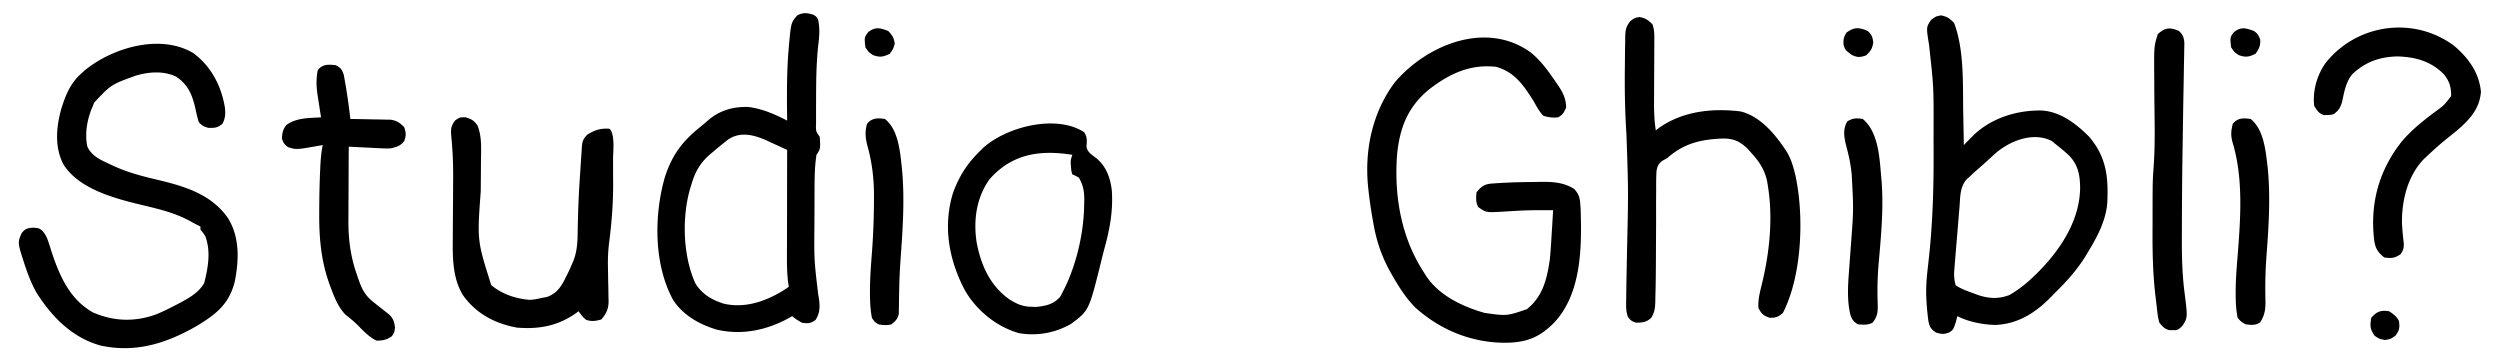 <svg xmlns="http://www.w3.org/2000/svg" width="1534" height="222"><path d="M939 32c6.386 5.062 10.943 11.452 15.5 18.125l1.603 2.315c2.972 4.496 4.765 8.016 4.897 13.56-1.346 2.948-2.086 4.543-5 6-3.212.321-5.948.07-9-1-2.607-2.62-4.192-5.798-6-9-6.106-9.593-11.52-17.787-23-21-16.265-1.838-29.21 4.568-41.688 14.313-12.482 10.598-17.305 22.85-19.03 39.066-1.939 24.95 2.211 50.437 15.718 71.621l1.977 3.203c8.027 12.091 22.29 18.91 36.023 22.797 13.45 1.917 13.45 1.917 25.887-2.262 9.875-7.887 12.395-18.76 14.113-30.738.49-5.223.818-10.451 1.125-15.688l.262-4.185c.21-3.375.414-6.751.613-10.127-7.255-.062-14.477-.083-21.723.324l-3.19.178a724.97 724.97 0 0 0-6.405.406c-9.855.519-9.855.519-14.682-2.908-1.546-3.092-1.294-5.594-1-9 2.481-3.143 4.48-4.813 8.488-5.305a349.654 349.654 0 0 1 24.188-.99 306.65 306.65 0 0 0 4.04-.062c8.229-.178 16.146-.254 23.284 4.357 2.812 3.206 3.433 5.307 3.688 9.563l.199 2.878c.737 23.157.573 51.54-16.188 69.461-9.116 9.25-17.186 12.313-30.011 12.41-20.61 0-39.663-7.703-55.094-21.457-5.79-5.817-9.884-12.275-13.969-19.355l-1.515-2.624c-5.138-9.222-8.389-18.56-10.235-28.939l-.499-2.717a289.795 289.795 0 0 1-2.626-17.97l-.243-2.125c-2.36-22.955 2.496-46.096 16.388-64.656C875.678 27.272 911.957 12.662 939 32ZM118.832 32.73C129.602 40.82 135.82 52.743 138 66c.36 4.024.348 6.318-1.5 9.938-3.045 2.511-4.674 2.59-8.5 2.53-2.771-.649-4.011-1.396-6-3.468a71.491 71.491 0 0 1-1.938-7.688C118.156 58.763 115.672 51.986 108 47c-7.677-3.685-16.95-2.946-24.938-.5-14.902 5.4-14.902 5.4-25.28 16.45-.259.676-.516 1.353-.782 2.05l-.906 2.082C53.358 74.111 51.949 82.56 53.625 90c2.743 5.984 8.613 8.35 14.313 11l2.285 1.064c8.286 3.755 16.767 5.992 25.601 8.073 16.89 4.013 33.79 8.775 44.176 23.863 7.23 11.908 6.642 25.844 4 39-3.456 13.527-11.317 19.745-22.876 26.77-18.765 10.869-37.798 16.951-59.382 12.261-17.484-4.818-29.98-17.623-39.43-32.594-2.817-5.03-4.837-10.181-6.687-15.625l-.76-2.23c-4.092-12.777-4.092-12.777-1.553-18.582 2.383-2.824 3.32-2.966 7.063-3.313C24 140 24 140 26.108 141.708c2.014 2.44 2.85 4.287 3.787 7.293l.944 2.92.974 3.08c4.904 14.661 11.157 28.858 25.351 36.762 12.707 5.502 25.751 5.872 38.786 1.078 4.107-1.683 8.05-3.673 11.987-5.715l2.403-1.244c5.687-3.07 11.746-6.431 14.965-12.233 2.368-9.44 4.162-19.263.695-28.648-1.495-2.36-1.495-2.36-3-4v-2l-1.684-.824a114.167 114.167 0 0 1-4.664-2.508c-9.13-4.98-18.6-7.26-28.652-9.668-16.572-3.972-39.238-9.607-49-25-5.589-10.56-4.545-22.885-1.425-34.06C40.182 58.49 43.195 50.942 50 45l1.695-1.559c17.209-14.34 47.077-22.968 67.137-10.71ZM1191 9.438c3.754.703 5.27 1.91 8 4.562 6.294 16.524 5.343 37.215 5.625 54.625.038 1.99.077 3.98.117 5.969.095 4.802.18 9.604.258 14.406l1.607-1.64 2.14-2.165 2.106-2.14c11.21-10.732 26.679-15.491 41.92-15.25 11.503.696 21.036 8.018 28.985 15.945 10.878 12.637 12.053 25.255 11.242 41.25-1.116 11.12-6.294 20.584-12 30l-1.671 2.764c-4.771 7.528-10.23 13.821-16.527 20.066a359.866 359.866 0 0 0-4.607 4.697c-9.335 9.452-20.052 16.267-33.695 16.848-7.771-.108-16.524-1.887-23.5-5.375l-.813 3.313c-1.597 4.96-1.597 4.96-4.187 6.687-3.298 1.248-4.793 1.065-8.188 0-2.946-2.095-3.779-3.282-4.511-6.79A156.46 156.46 0 0 1 1182 183l-.084-1.87c-.123-5.56.323-11.003.944-16.524a538225156.343 538225156.343 0 0 1 .54-4.818c2.588-23.085 3.192-45.918 3.05-69.129-.017-3.753-.006-7.505.003-11.258.064-26.125.064-26.125-2.812-52.06-1.748-10.779-1.748-10.779 1.484-15.341C1188 10 1188 10 1191 9.437Zm32.188 85.75a437.62 437.62 0 0 1-12.083 10.792L1209 108l-2.53 2.335c-3.847 4.692-3.659 10.5-4.087 16.325l-.322 3.705a976.54 976.54 0 0 0-.63 7.739c-.305 3.95-.643 7.896-.986 11.843-.21 2.509-.418 5.017-.625 7.526l-.3 3.576-.254 3.338-.23 2.926c-.037 2.755.198 5.041.964 7.687 3.345 2.333 7.186 3.593 11 5l2.79 1.05c6.667 2.182 12.596 2.526 19.21-.05 6.357-3.64 11.72-8.14 16.875-13.313l2.08-2.084c13.332-13.799 24.558-31.605 24.402-51.181-.201-7.542-1.38-13.211-6.638-18.883-2.488-2.315-5.042-4.447-7.719-6.539l-3.063-2.5c-11.73-5.99-26.742.247-35.75 8.688ZM499 9c1.875 1.125 1.875 1.125 3 3 1.148 5.59.756 10.305.063 15.875-1.255 11.611-1.295 23.21-1.313 34.875l-.015 2.83c-.012 2.676-.009 5.353 0 8.03l-.013 2.474c-.143 4.429-.143 4.429 2.278 7.916.464 7.304.464 7.304-2 11-1.205 7.54-1.177 15.081-1.203 22.703l-.017 3.98c-.01 2.778-.017 5.555-.02 8.332-.005 2.802-.018 5.604-.041 8.406-.178 21.143-.178 21.143 2.314 42.113 1.021 5.645 1.72 10.934-1.72 15.904-3.087 2.085-4.645 2.149-8.313 1.562-3.375-2-3.375-2-6-4l-1.52.918c-13.853 7.67-29.112 10.959-44.62 7.352-10.58-3.106-20.773-8.844-26.86-18.27-11.953-21.896-11.766-52.35-4.898-75.754 4.651-13.91 10.961-21.924 22.243-30.911a134.343 134.343 0 0 0 4.178-3.546c7.156-6.122 15.417-8.458 24.805-8.144 8.5 1.13 16.141 4.427 23.672 8.355-.01-.783-.02-1.566-.032-2.373-.158-13.699-.237-27.338.907-41.002l.238-2.908c1.285-13.84 1.285-13.84 5.075-18.28C492.938 7.521 494.99 7.886 499 9Zm-54 78-1.7 1.358a221.28 221.28 0 0 0-5.425 4.517l-1.84 1.527c-6.232 5.31-9.448 10.815-11.723 18.598l-.642 2.078c-5.356 17.705-4.748 41.831 3.057 58.879 4.09 6.562 10.115 10.088 17.367 12.379 12.707 2.903 24.9-1.132 35.844-7.649 1.364-.88 2.722-1.77 4.062-2.687l-.494-3.42c-.837-7.591-.629-15.238-.604-22.865l.005-5.006c.003-4.365.013-8.73.024-13.094.01-4.465.015-8.93.02-13.394.01-8.74.028-17.48.049-26.221a643.782 643.782 0 0 0-9.813-4.5c-.909-.43-1.818-.859-2.755-1.3-8.755-3.898-17.632-5.895-25.432.8ZM1006 10.438c3.709.695 5.382 1.87 8 4.562 1.069 3.078 1.116 5.953 1.098 9.192l-.01 3.137-.025 3.374-.012 3.49c-.016 4.927-.044 9.853-.072 14.78-.018 3.597-.03 7.195-.042 10.793l-.025 3.35c-.018 5.731.219 11.217 1.088 16.884l1.441-1.137c14.533-10.625 33.18-12.667 50.672-10.472 12.532 3.118 21.91 14.913 28.606 25.332 2.04 3.627 3.27 7.251 4.281 11.277l.586 2.238c5.514 25.052 4.22 61.68-7.586 84.762-2.863 2.477-4.277 3-8.063 3-3.89-1.325-5.06-2.32-6.937-6-.452-5.426 1.166-10.779 2.41-16.013 4.509-19.091 6.524-39.604 3.34-59.05-.11-.69-.218-1.38-.33-2.093-1.369-7.365-4.859-12.584-9.858-18.094l-2.246-2.516c-4.67-4.506-8.595-6.22-15.004-6.254-13.553.533-23.897 2.845-34.312 12.02l-3.085 1.721c-2.36 1.988-2.878 3.089-3.475 6.161-.217 3.825-.245 7.626-.21 11.454-.008 1.44-.02 2.88-.034 4.32-.03 3.802-.026 7.603-.013 11.405.008 3.782-.013 7.564-.033 11.345l-.01 2.234-.023 4.434-.031 6.572c-.041 8.57-.097 17.139-.348 25.706l-.04 2.793c-.151 4.068-.394 6.349-2.525 9.9-2.995 2.694-5.196 2.884-9.173 2.955-2.56-.761-3.575-1.391-5.095-3.57-1.31-3.52-1.136-6.93-1.07-10.633.009-.863.016-1.725.024-2.614.033-3.061.085-6.122.141-9.183l.064-3.576c.098-5.346.202-10.692.308-16.037.813-34.832.813-34.832-.372-69.637-.907-13.901-1.18-27.726-.982-41.658.03-2.166.05-4.332.063-6.498.022-3.005.076-6.007.142-9.012l.007-2.718c.138-4.428.35-6.318 3.131-9.928C1003 11 1003 11 1006 10.438ZM285.563 71.938c3.766 1.164 5.17 1.871 7.437 5.062 2.719 6.856 2.217 13.807 2.125 21.086a3609.996 3609.996 0 0 1-.146 19.487c-2.23 30.002-2.23 30.002 6.459 57.38 6.777 5.626 14.84 8.262 23.562 9.047 3.586-.325 3.586-.325 7.125-1.125l3.57-.695c6.448-2.302 9.041-6.994 11.93-12.93l1.727-3.484A224.19 224.19 0 0 0 351 162l.86-1.995c2.562-6.67 2.574-13.114 2.64-20.192.061-2.648.127-5.295.203-7.942l.06-2.113c.255-8.286.729-16.556 1.311-24.824.117-1.7.225-3.401.324-5.103.142-2.396.313-4.789.493-7.183l.11-2.167c.314-3.682.757-5.24 3.416-7.88 4.654-2.884 8.058-3.978 13.583-3.601 3.524 3.524 2.16 13.943 2.168 18.742l.01 2.448c.005 1.703.007 3.405.007 5.108.002 2.536.02 5.072.04 7.608.041 12.252-.958 24.214-2.515 36.358-.609 4.99-.798 9.82-.667 14.841.022 1.493.044 2.986.064 4.479.038 2.31.08 4.621.14 6.931.054 2.26.083 4.518.108 6.778l.073 2.074c.027 4.993-1.208 7.85-4.428 11.633-3.476.993-5.775 1.374-9.25.313-2.035-1.527-3.264-3.263-4.75-5.313l-1.652 1.207C342.22 200.024 330.52 202.169 317 201c-13.428-2.51-25.01-8.644-33-20-6.443-10.604-6.298-23.591-6.16-35.621l.016-3.822c.014-3.327.037-6.654.065-9.981.049-5.92.079-11.84.106-17.76l.028-3.84c.023-5.89-.052-11.734-.449-17.613l-.203-3.072a203.785 203.785 0 0 0-.484-5.585c-.335-4.45-.389-6.067 2.346-9.79C282 72 282 72 285.563 71.938ZM665.25 81.125c2.021 3.32 1.682 5.068 1.414 8.836.593 3.598 3.482 5.117 6.23 7.262 6.048 5.105 8.467 12.159 9.343 19.864.778 12.281-1.238 23.395-4.497 35.186a321.084 321.084 0 0 0-2.127 8.383c-7.42 29.914-7.42 29.914-18.437 38.086-9.57 5.532-20.911 7.596-31.864 5.696C611.442 200.54 599.073 190.39 592 178c-9.8-18.603-13.488-39.182-7.254-59.535C588.441 108.254 593.26 100.63 601 93l1.71-1.742c14.167-13.337 45.252-21.437 62.54-10.133Zm-58.125 28.938c-8.137 11.47-9.953 25.332-7.807 38.955 2.681 13.854 8.212 26.206 19.866 34.544 4.65 3.005 8.324 4.592 13.941 4.688l2.695.078c6.07-.626 10.708-1.615 14.782-6.355a75.138 75.138 0 0 0 2.023-3.91l1.105-2.174c7.185-15.213 11.408-33.998 11.52-50.827l.063-2.341c.035-5.319-.671-9.062-3.313-13.721-2.067-1.156-2.067-1.156-4-2-.645-2.059-.645-2.059-.813-4.438l-.207-2.37C657 98 657 98 658 95c-19.674-3.163-37.084-.724-50.875 15.063ZM1505.715 28.004c8.936 7.511 15.526 16.649 16.598 28.433-.938 10.685-7.136 17.087-14.997 23.883a583.659 583.659 0 0 1-5.543 4.457c-4.434 3.554-8.647 7.316-12.773 11.223l-1.71 1.594c-9.972 10.34-13.632 25.395-13.435 39.304.196 4.19.618 8.345 1.122 12.508.026 2.88-.368 4.228-1.977 6.594-3.75 2.5-5.559 2.536-10 2-4.4-3.515-5.693-6.079-6.313-11.625-2.389-22.1 3.227-42.16 17.079-59.598 5.8-6.874 12.656-12.302 19.796-17.722 5.998-4.316 5.998-4.316 10.438-10.055.088-5.435-.97-9.084-4.367-13.336-7.946-8.098-17.601-10.75-28.696-11.039-10.85.284-19.44 3.358-27.468 10.793-4.107 4.87-5.056 11.087-6.38 17.156-1.153 3.627-2.056 5.178-5.089 7.426-2 .566-2 .566-4 .563l-2 .066c-3.194-1.005-4.276-2.834-6-5.629-1.094-9.157 1.737-19.204 7.183-26.608 19.076-23.738 53.738-28.69 78.532-10.388ZM206 40c3.137 1.632 3.885 2.64 4.977 6.047l.648 3.703.357 1.977C213.219 58.784 214.127 65.89 215 73l2.491.028c3.733.054 7.464.138 11.196.222l3.92.043 3.78.098 3.475.063c3.77.656 5.451 1.864 8.138 4.546 1.206 3.543 1.288 5.254-.063 8.75-2.47 2.87-4.296 3.295-7.937 4.25-3.068.135-3.068.135-6.273-.023l-3.497-.157-3.605-.195-3.676-.172c-2.983-.14-5.966-.292-8.949-.453-.051 7.737-.086 15.474-.11 23.212-.01 2.627-.023 5.254-.04 7.882-.025 3.795-.037 7.59-.045 11.386l-.032 3.51c-.001 11.277 1.44 21.934 5.227 32.572.26.767.52 1.533.79 2.323 2.222 6.45 4.03 10.275 9.523 14.615l2.863 2.281c1.863 1.464 3.73 2.925 5.597 4.383 3.318 2.735 4.073 4.602 4.602 8.836-.375 3-.375 3-1.938 5.313C237.16 208.58 234.983 209 231 209c-4.489-2.244-7.698-5.569-11.137-9.145-2.5-2.49-5.212-4.686-7.968-6.886-4.432-4.605-6.768-10.621-8.958-16.531l-.778-2.093c-5.025-13.953-6.342-27.82-6.284-42.532l.008-3.704c.04-7.835.207-15.657.554-23.484l.12-2.696c.221-4.38.607-8.614 1.443-12.929l-2.379.438c-13.878 2.452-13.878 2.452-18.934.812-2.17-1.608-2.894-2.656-3.687-5.25.145-3.47.584-5.425 2.625-8.25C181.799 72.2 189.613 72.46 197 72l-.291-1.8c-.435-2.732-.854-5.466-1.272-8.2l-.458-2.832c-.855-5.685-1.116-10.514.021-16.168 3.027-3.725 6.44-3.489 11-3ZM1337 19c2.493 2.43 2.977 3.769 3.323 7.273-.025 1.305-.05 2.61-.074 3.956l-.028 2.2c-.035 2.422-.091 4.842-.147 7.262a3120.49 3120.49 0 0 0-.08 5.153c-.057 3.665-.123 7.33-.196 10.994-.113 5.735-.204 11.47-.29 17.204l-.043 2.885-.086 5.773c-.043 2.896-.089 5.792-.134 8.688a3273.548 3273.548 0 0 0-.425 46.546 2070.4 2070.4 0 0 1-.027 7.284c-.065 12.12.123 23.999 1.74 36.022 1.817 14.614 1.817 14.614-1.306 19.58C1337 202 1337 202 1335 202.63l-2-.066-2 .003c-2.92-.827-4.135-2.201-6-4.566-1.068-3.567-1.326-7.206-1.753-10.898-.162-1.38-.33-2.76-.502-4.138-1.746-14.025-2.025-27.915-1.95-42.037.018-3.62.02-7.24.02-10.859.03-18.977.03-18.977.7-28.416.97-14.096.507-28.277.39-42.398-.031-3.892-.049-7.784-.065-11.676l-.04-3.546c-.048-15.763-.048-15.763 2.2-23.032 4.354-4.152 7.572-4.375 13-2ZM1381 73c8.278 6.64 9.265 20.11 10.484 30.184 1.755 17.89.594 36.028-.772 53.898a267.866 267.866 0 0 0-.638 26.827c.105 5.416-.221 9.263-3.262 13.904-2.987 1.957-5.342 1.606-8.812 1.187-2.875-1.563-2.875-1.563-5-4-.956-4.884-1.192-9.723-1.188-14.688l-.001-2.322c.06-7.027.62-13.99 1.189-20.99 1.792-22.882 3.624-47.444-3.11-69.66-1.186-4.45-.932-6.874.11-11.34 3.017-3.714 6.45-3.638 11-3ZM543 73c8.508 6.837 9.327 20.62 10.484 30.97 1.608 17.415.563 34.97-.706 52.37-.47 6.499-.848 12.973-.993 19.488l-.088 3.756a489.861 489.861 0 0 0-.091 7.04l-.067 3.169-.025 2.766c-.672 3.193-2.021 4.405-4.514 6.441-2.746.73-5.223.553-8 0-2.438-1.563-2.438-1.563-4-4-.94-5.04-1.192-10.011-1.188-15.125l-.001-2.45c.06-7.42.615-14.78 1.189-22.175a434.114 434.114 0 0 0 1.25-31.75l.027-3.808c-.033-10.309-1.205-20.065-3.965-30.004-1.311-5.06-1.694-8.62-.312-13.688 3.017-3.714 6.45-3.638 11-3ZM1143 73c10.2 8.585 10.322 25.482 11.531 37.945 1.358 17.212-.389 34.558-1.872 51.712-.654 7.94-.8 15.799-.497 23.76.119 4.724-.038 7.751-3.162 11.583-3.092 1.546-5.594 1.294-9 1-2.762-1.642-3.711-3.096-4.684-6.14-2.102-9.22-1.37-18.576-.66-27.934l.41-5.713c.216-2.944.433-5.888.652-8.832 1.658-21.786 1.658-21.786.47-43.569l-.262-2.282c-.67-5.442-1.881-10.617-3.313-15.909-1.189-5.081-1.834-9.62.95-14.183 3.436-2.027 5.511-2.058 9.437-1.438ZM1146 19c2.526 2.282 2.936 3.568 3.438 6.938-.554 3.87-1.57 5.42-4.438 8.062-3.664 1.247-5.24 1.363-8.75-.313-4.036-3.026-4.036-3.026-5-6-.308-3.307.027-4.84 1.75-7.687 4.768-3.437 7.673-3.312 13-1ZM1383 19c2.314 1.62 2.876 2.672 3.875 5.313.176 3.78-.688 5.611-2.875 8.687-4.105 1.936-6.012 2.354-10.313.813C1371 32 1371 32 1369 29c-.668-6.125-.668-6.125 1.813-9.375 4.478-3.327 7.148-2.425 12.187-.625ZM1466 191c2.7 1.8 4.542 3.084 6 6 .535 4.013.33 5.54-2.063 8.875C1467 208 1467 208 1463.5 208.625c-3.5-.625-3.5-.625-6.438-2.625-2.866-4.17-2.854-6.011-2.062-11 3.272-3.85 6.033-4.828 11-4ZM545 19c2.366 2.366 3.802 4.63 4 8-1 3.125-1 3.125-3 6-4.105 1.936-6.012 2.354-10.313.813C533 32 533 32 531 29c-.668-6.125-.668-6.125 1.813-9.375C537.274 16.31 539.99 17.121 545 19Z"/></svg>